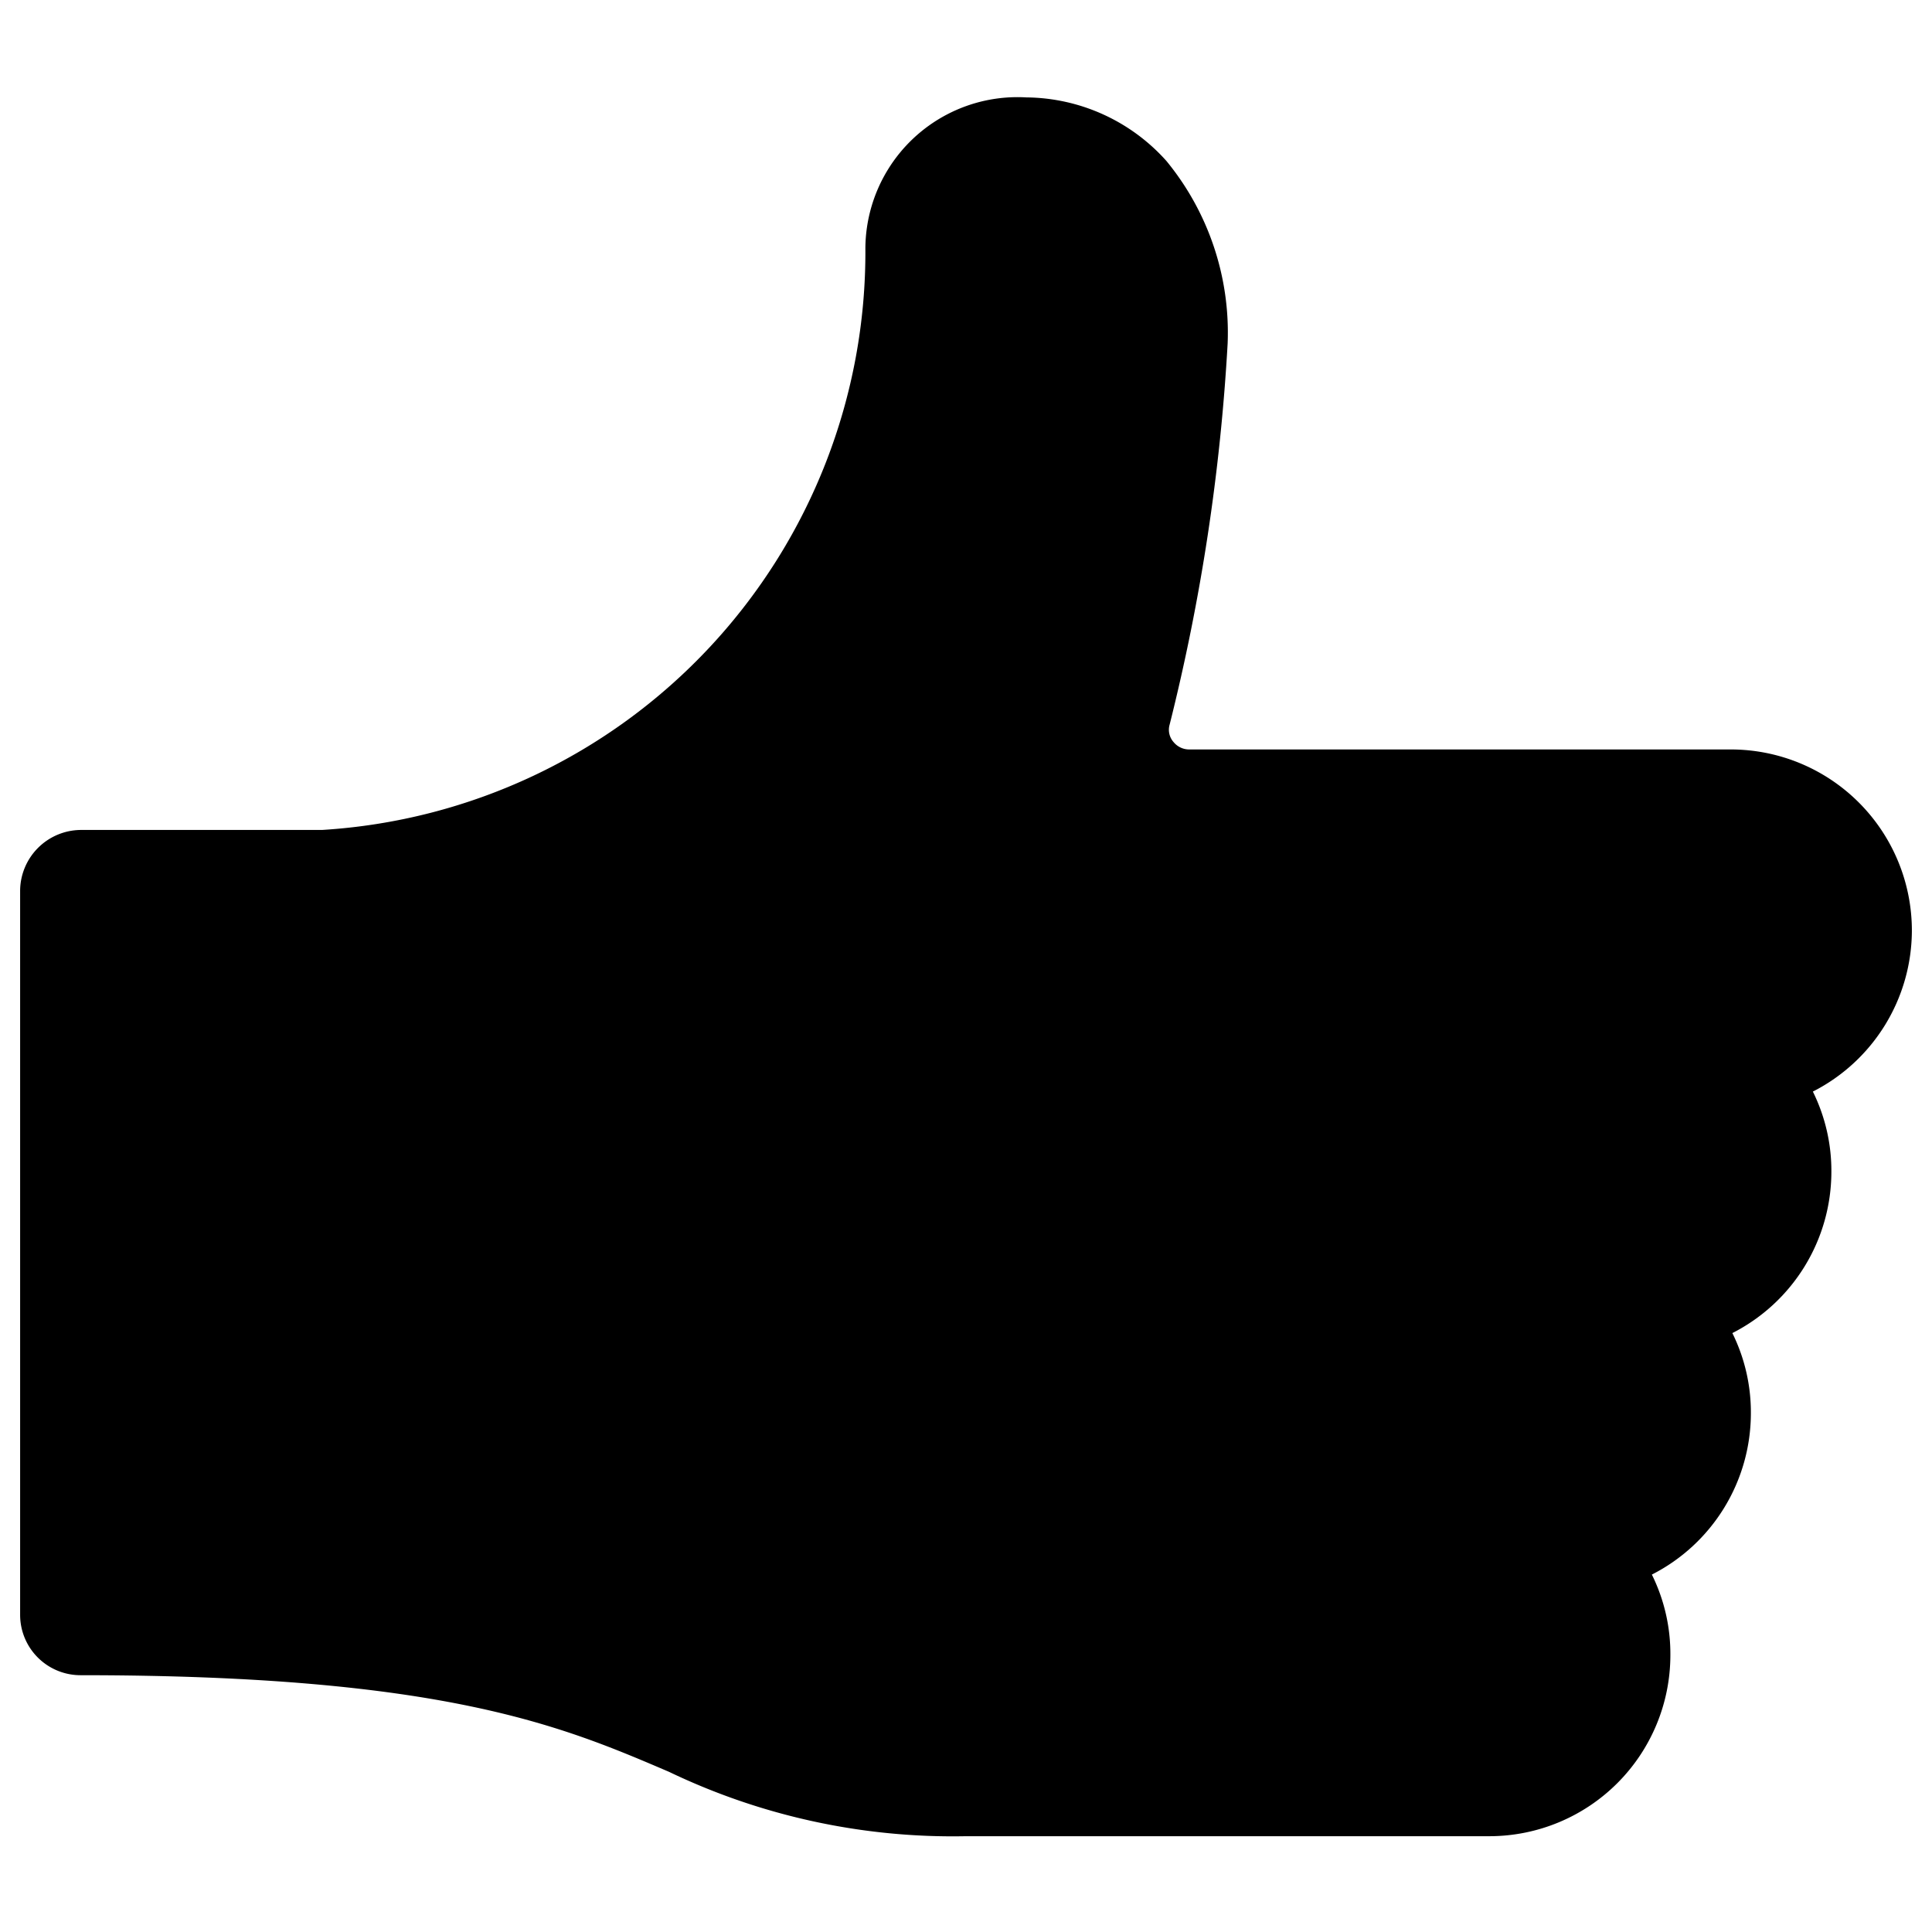 <svg xmlns="http://www.w3.org/2000/svg" viewBox="0 0 24 24"><path d="M23.75 11.56a2.25 2.25 0 0 0 -2.25 -2.25h-6.73a0.25 0.25 0 0 1 -0.19 -0.09 0.23 0.23 0 0 1 -0.05 -0.22 25.27 25.27 0 0 0 0.72 -4.73A3.36 3.36 0 0 0 14.49 2a2.36 2.36 0 0 0 -1.74 -0.79 1.89 1.89 0 0 0 -2 1.87A7.19 7.19 0 0 1 4 10.31H1a0.76 0.76 0 0 0 -0.75 0.75v9a0.75 0.75 0 0 0 0.75 0.75c4.53 0 6 0.64 7.31 1.2a8.15 8.15 0 0 0 3.69 0.8h6.5a2.25 2.25 0 0 0 2.25 -2.25 2.22 2.22 0 0 0 -0.23 -1 2.25 2.25 0 0 0 1.23 -2 2.22 2.22 0 0 0 -0.23 -1 2.25 2.25 0 0 0 1.23 -2 2.22 2.22 0 0 0 -0.23 -1 2.25 2.25 0 0 0 1.23 -2Z" fill="#000000" stroke-width="1"></path></svg>